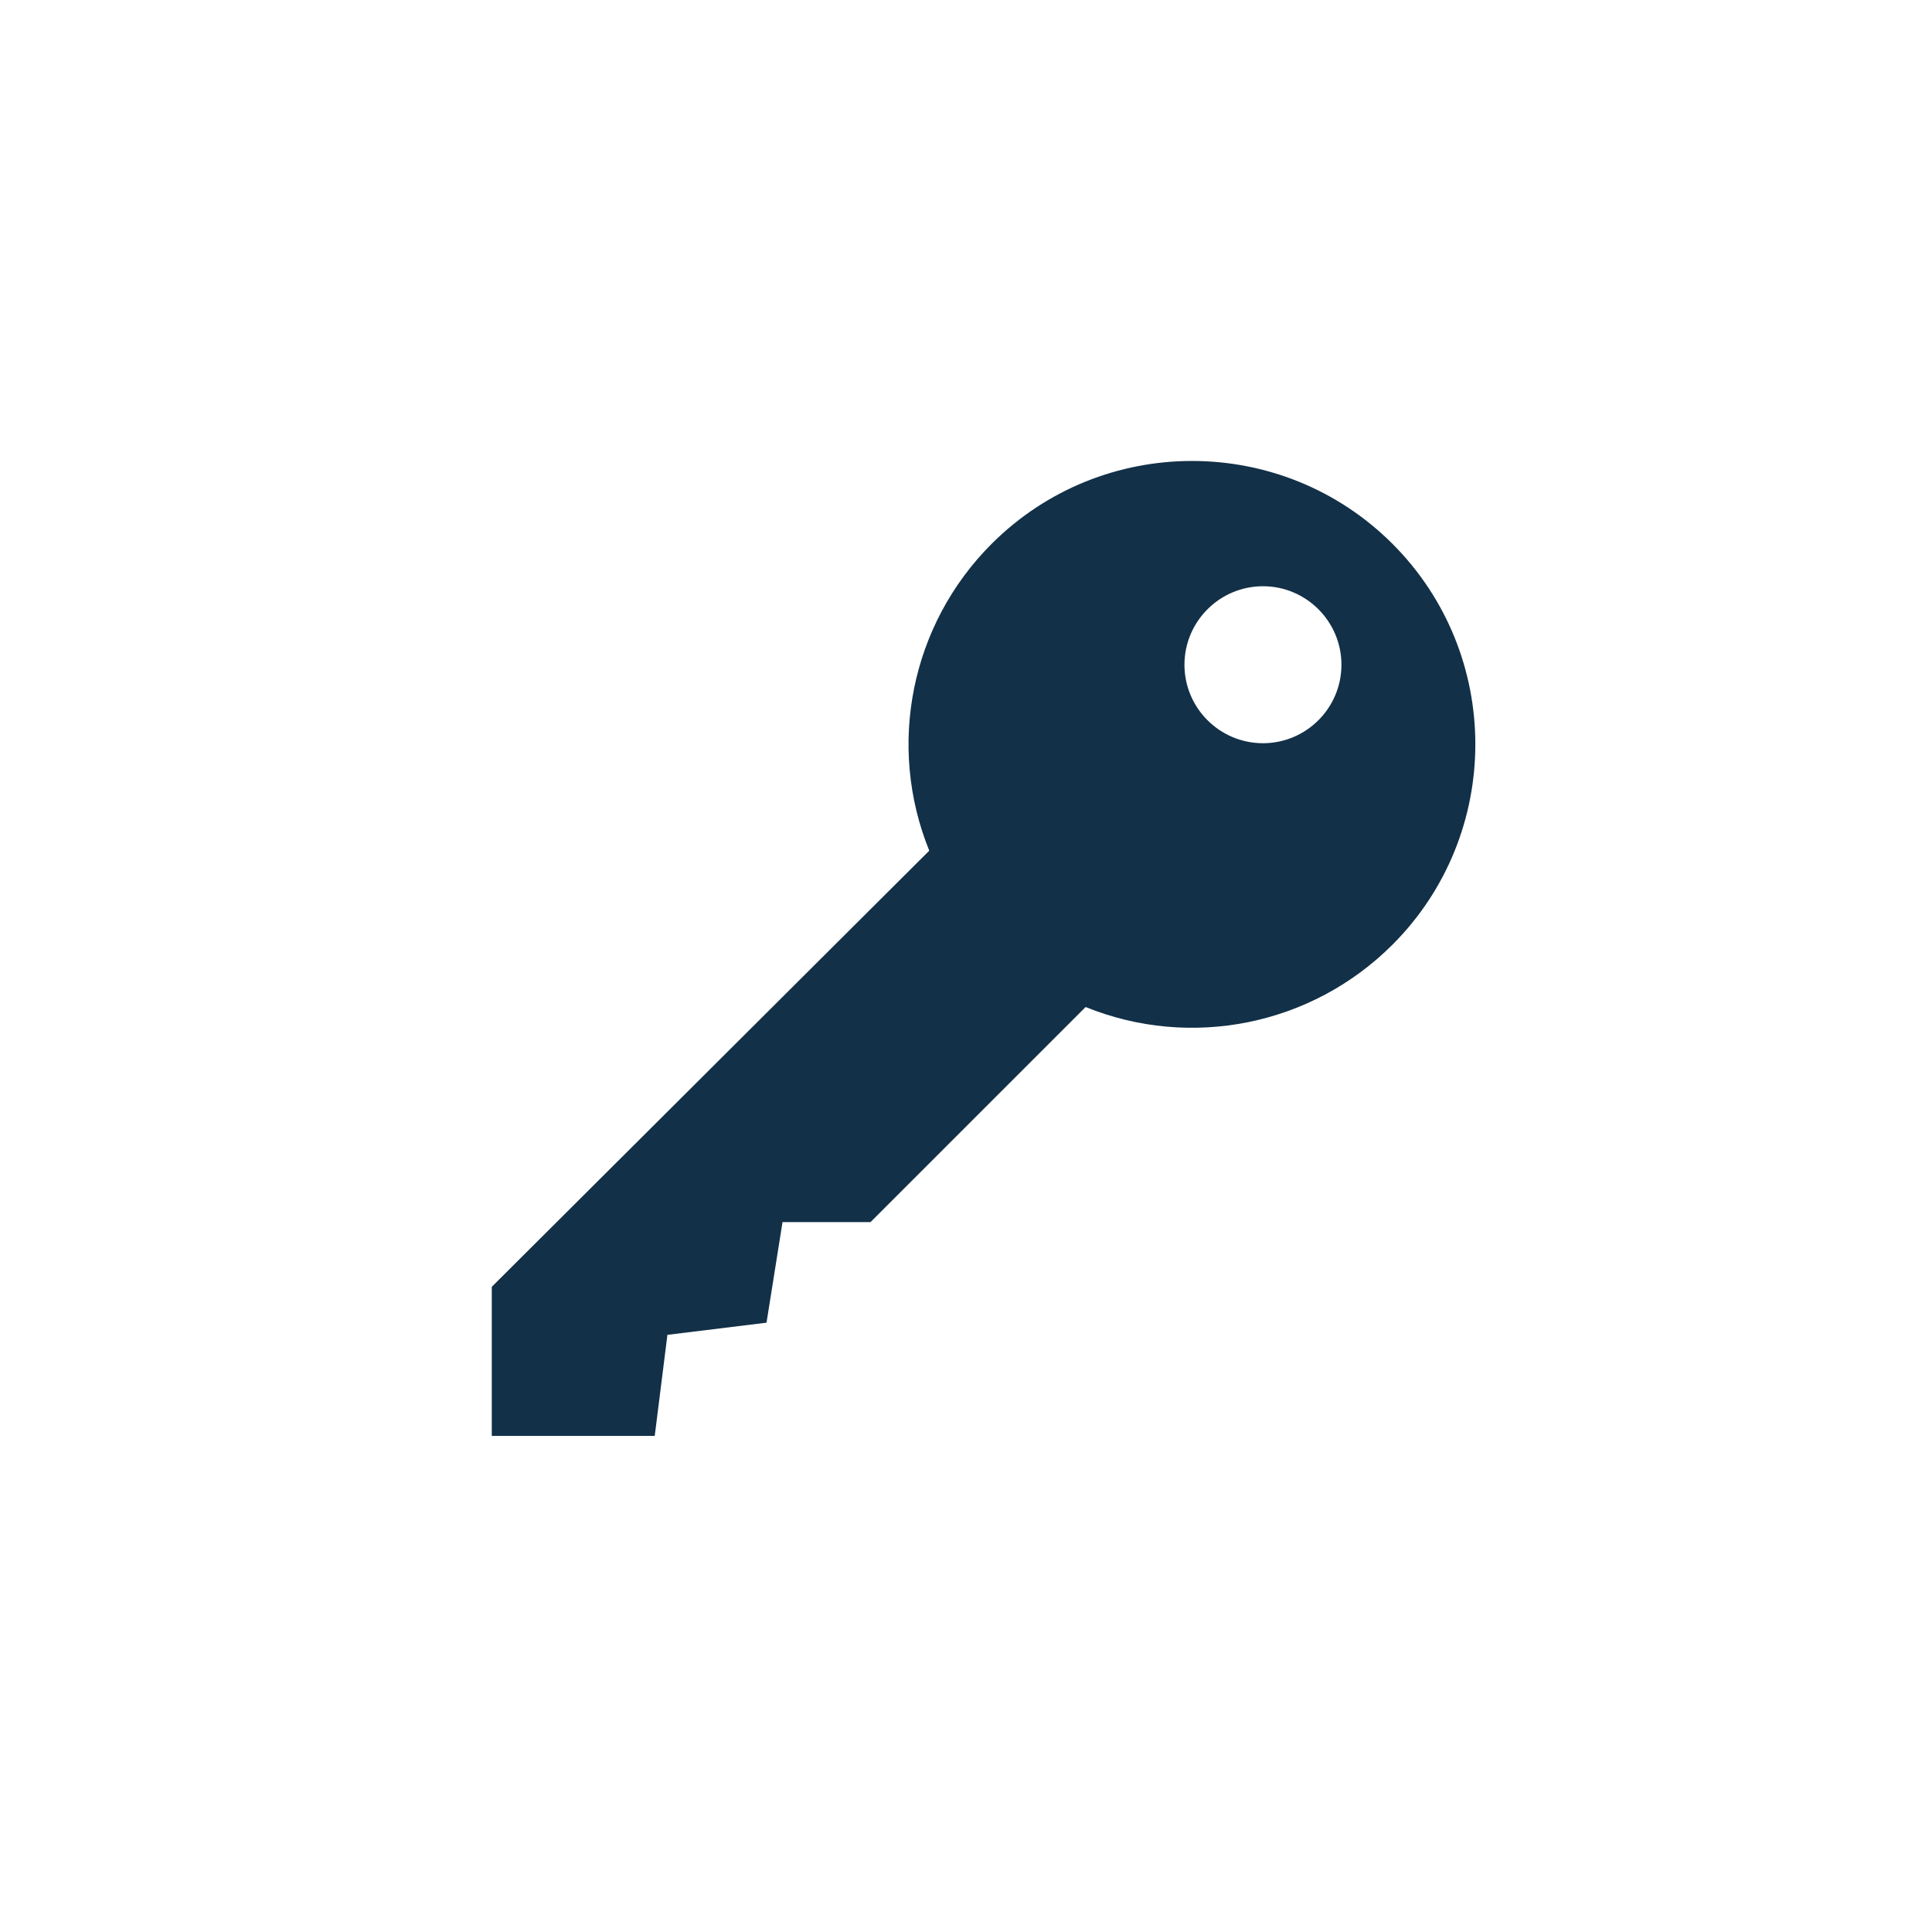 <svg width="55" height="55" viewBox="0 0 55 55" fill="none" xmlns="http://www.w3.org/2000/svg">
<rect width="55" height="55" fill="white"/>
<g clip-path="url(#clip0_606_541)">
<path d="M39.641 15.482C36.495 12.336 31.376 12.336 28.23 15.482C25.923 17.788 25.244 21.232 26.454 24.217L14 36.633V40.877H18.639L19 38L21.821 37.654L22.277 34.791H24.781L30.905 28.668C33.89 29.879 37.334 29.2 39.641 26.893C42.786 23.747 42.786 18.628 39.641 15.482ZM35.954 21.158C34.722 21.158 33.719 20.156 33.719 18.924C33.719 17.692 34.722 16.689 35.954 16.689C37.186 16.689 38.188 17.692 38.188 18.924C38.188 20.156 37.186 21.158 35.954 21.158Z" fill="#123047"/>
</g>
<defs>
<clipPath id="clip0_606_541">
<rect width="28" height="28" fill="white" transform="translate(14 13)"/>
</clipPath>
</defs>
</svg>
